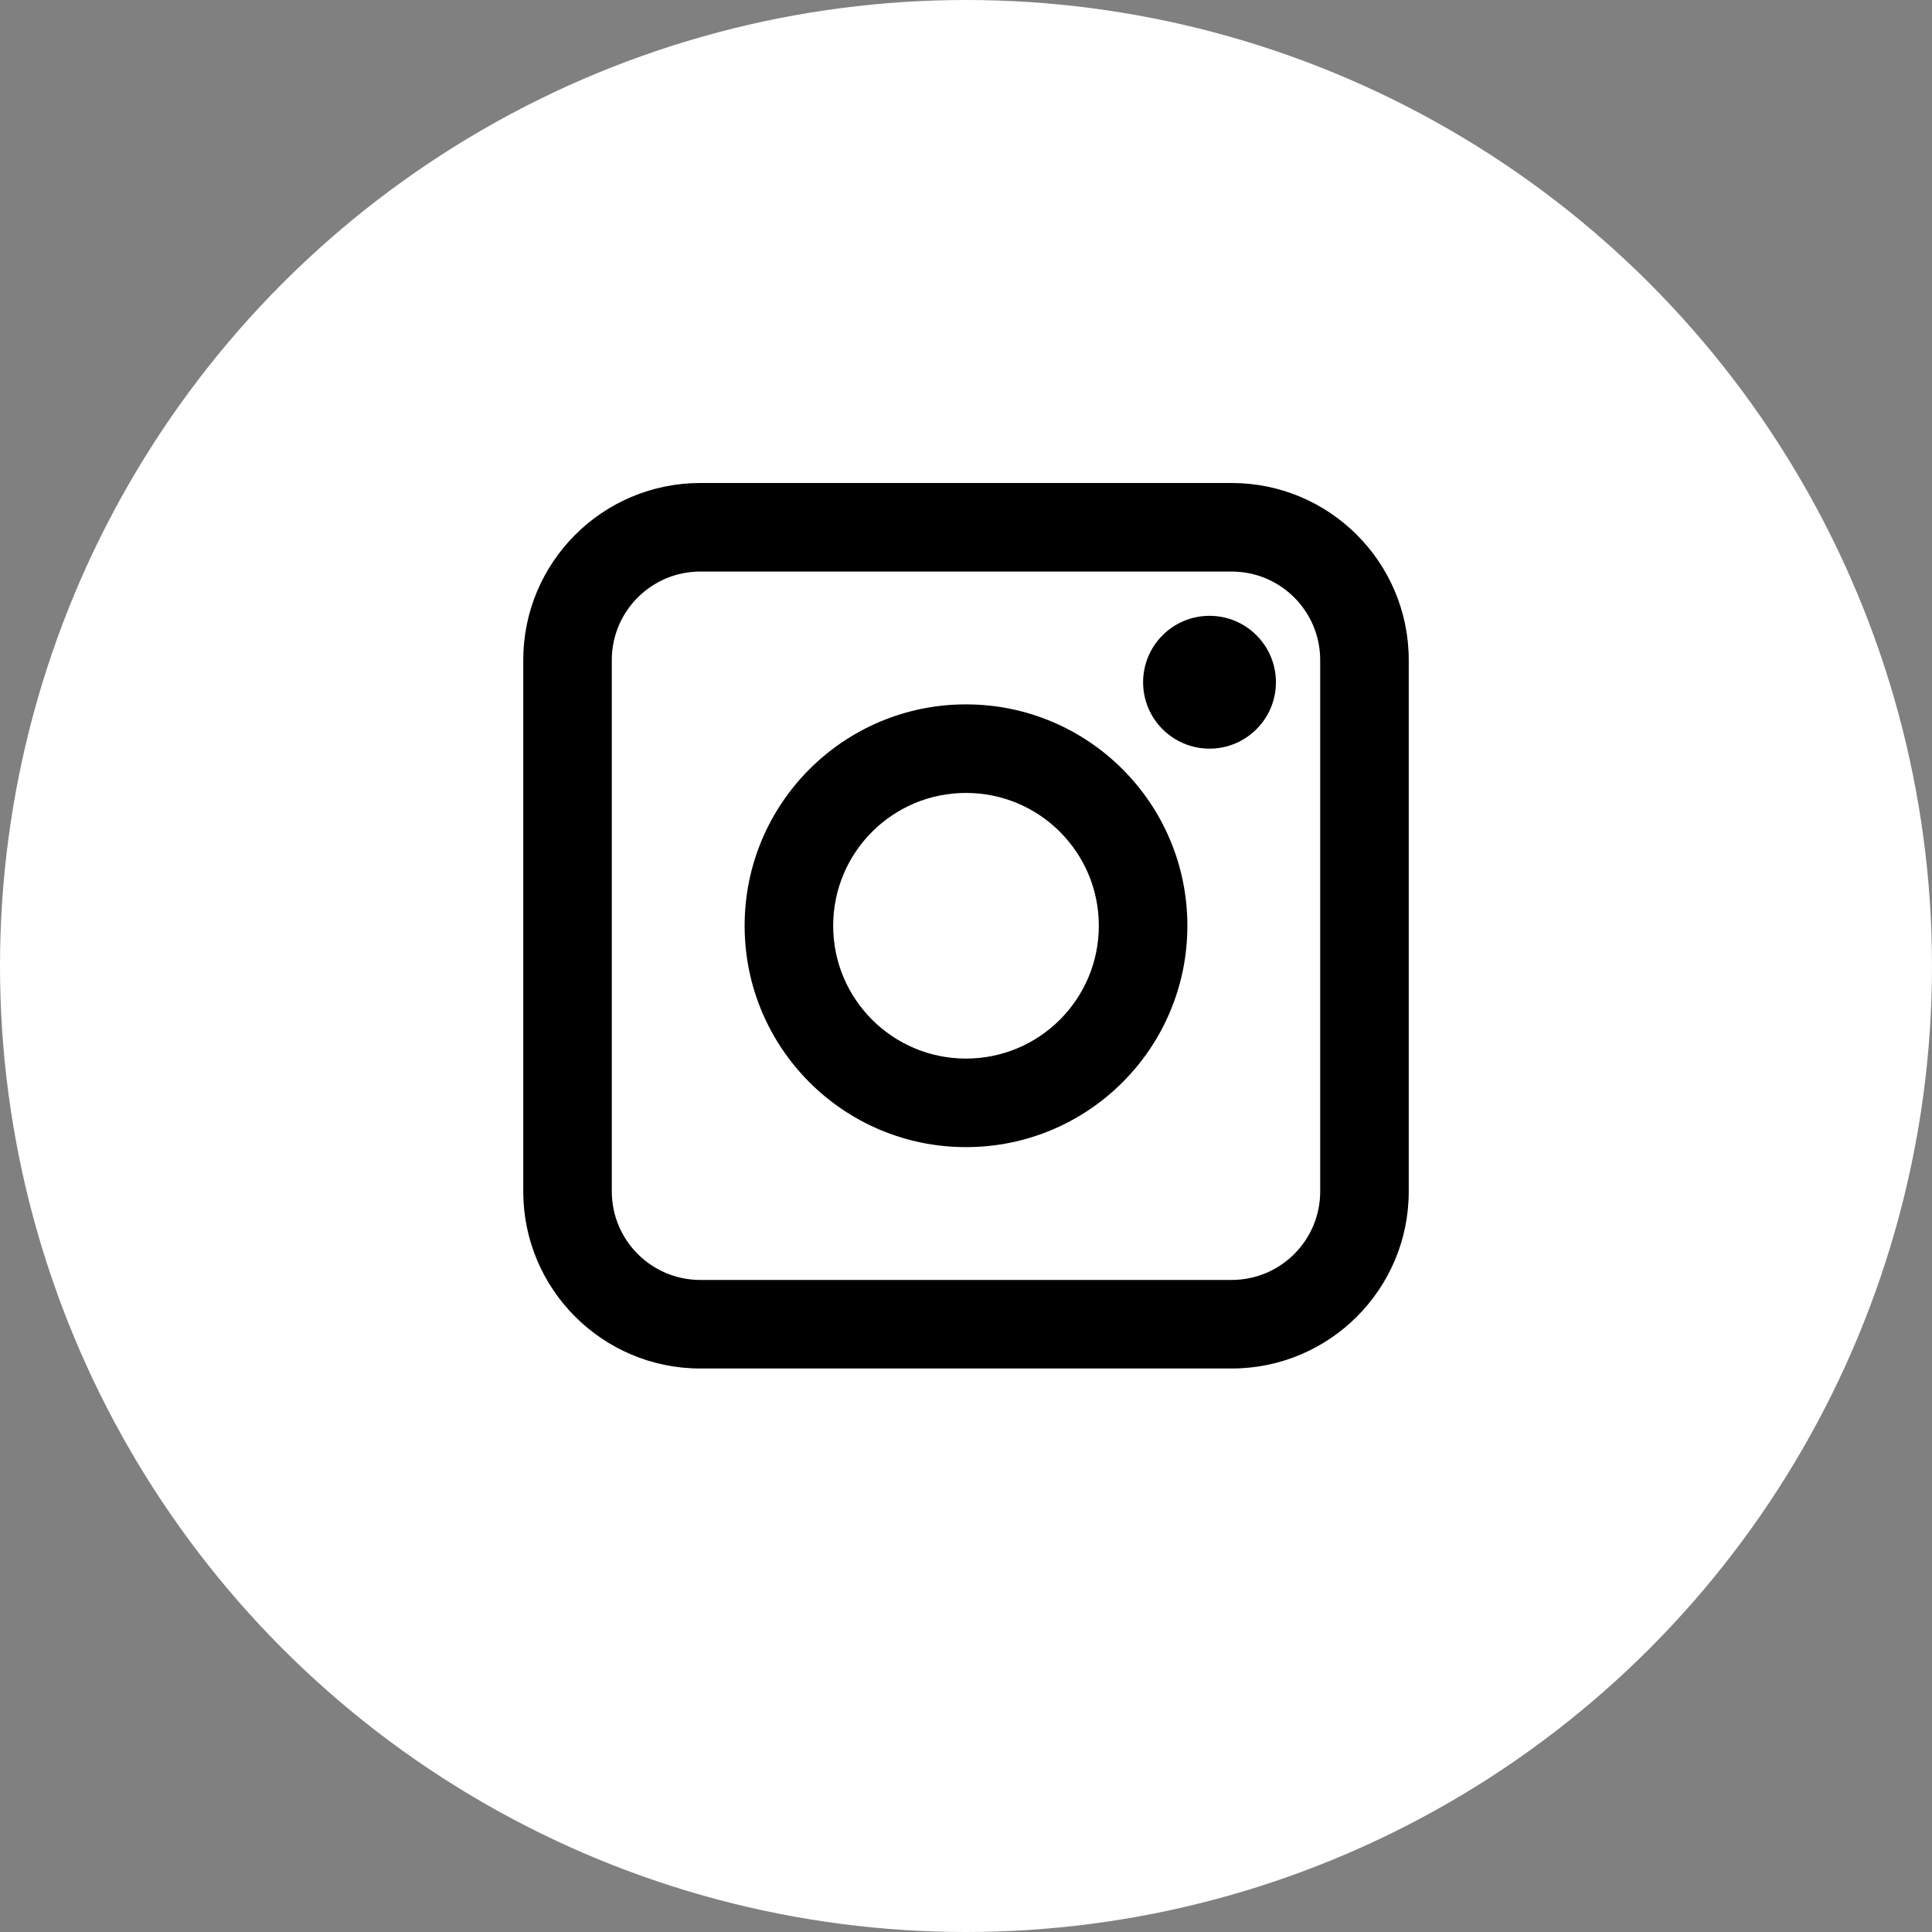 <svg width="48" height="48" viewBox="0 0 48 48" fill="none" xmlns="http://www.w3.org/2000/svg">
<rect x="0" y="0" width="48" height="48" fill="#808080" stroke="none"/>
<circle cx="24" cy="24" r="24" fill="white"/>
<path fill-rule="evenodd" clip-rule="evenodd" d="M13 16.4C13 13.97 14.97 12 17.4 12H30.6C33.03 12 35 13.97 35 16.4V29.6C35 32.03 33.03 34 30.6 34H17.4C14.97 34 13 32.03 13 29.6V16.4ZM17.4 14.2C16.185 14.2 15.2 15.185 15.2 16.4V29.6C15.2 30.815 16.185 31.8 17.4 31.8H30.6C31.815 31.8 32.8 30.815 32.8 29.6V16.4C32.8 15.185 31.815 14.2 30.6 14.2H17.4ZM24 19.7C22.177 19.7 20.7 21.177 20.7 23C20.7 24.823 22.177 26.3 24 26.3C25.823 26.3 27.3 24.823 27.3 23C27.3 21.177 25.823 19.7 24 19.7ZM18.5 23C18.5 19.962 20.962 17.5 24 17.5C27.038 17.5 29.5 19.962 29.5 23C29.5 26.038 27.038 28.5 24 28.5C20.962 28.5 18.5 26.038 18.5 23ZM30.05 18.6C30.961 18.6 31.7 17.861 31.7 16.95C31.7 16.039 30.961 15.3 30.05 15.3C29.139 15.3 28.4 16.039 28.4 16.95C28.4 17.861 29.139 18.6 30.05 18.6Z" fill="black"/>
</svg>
